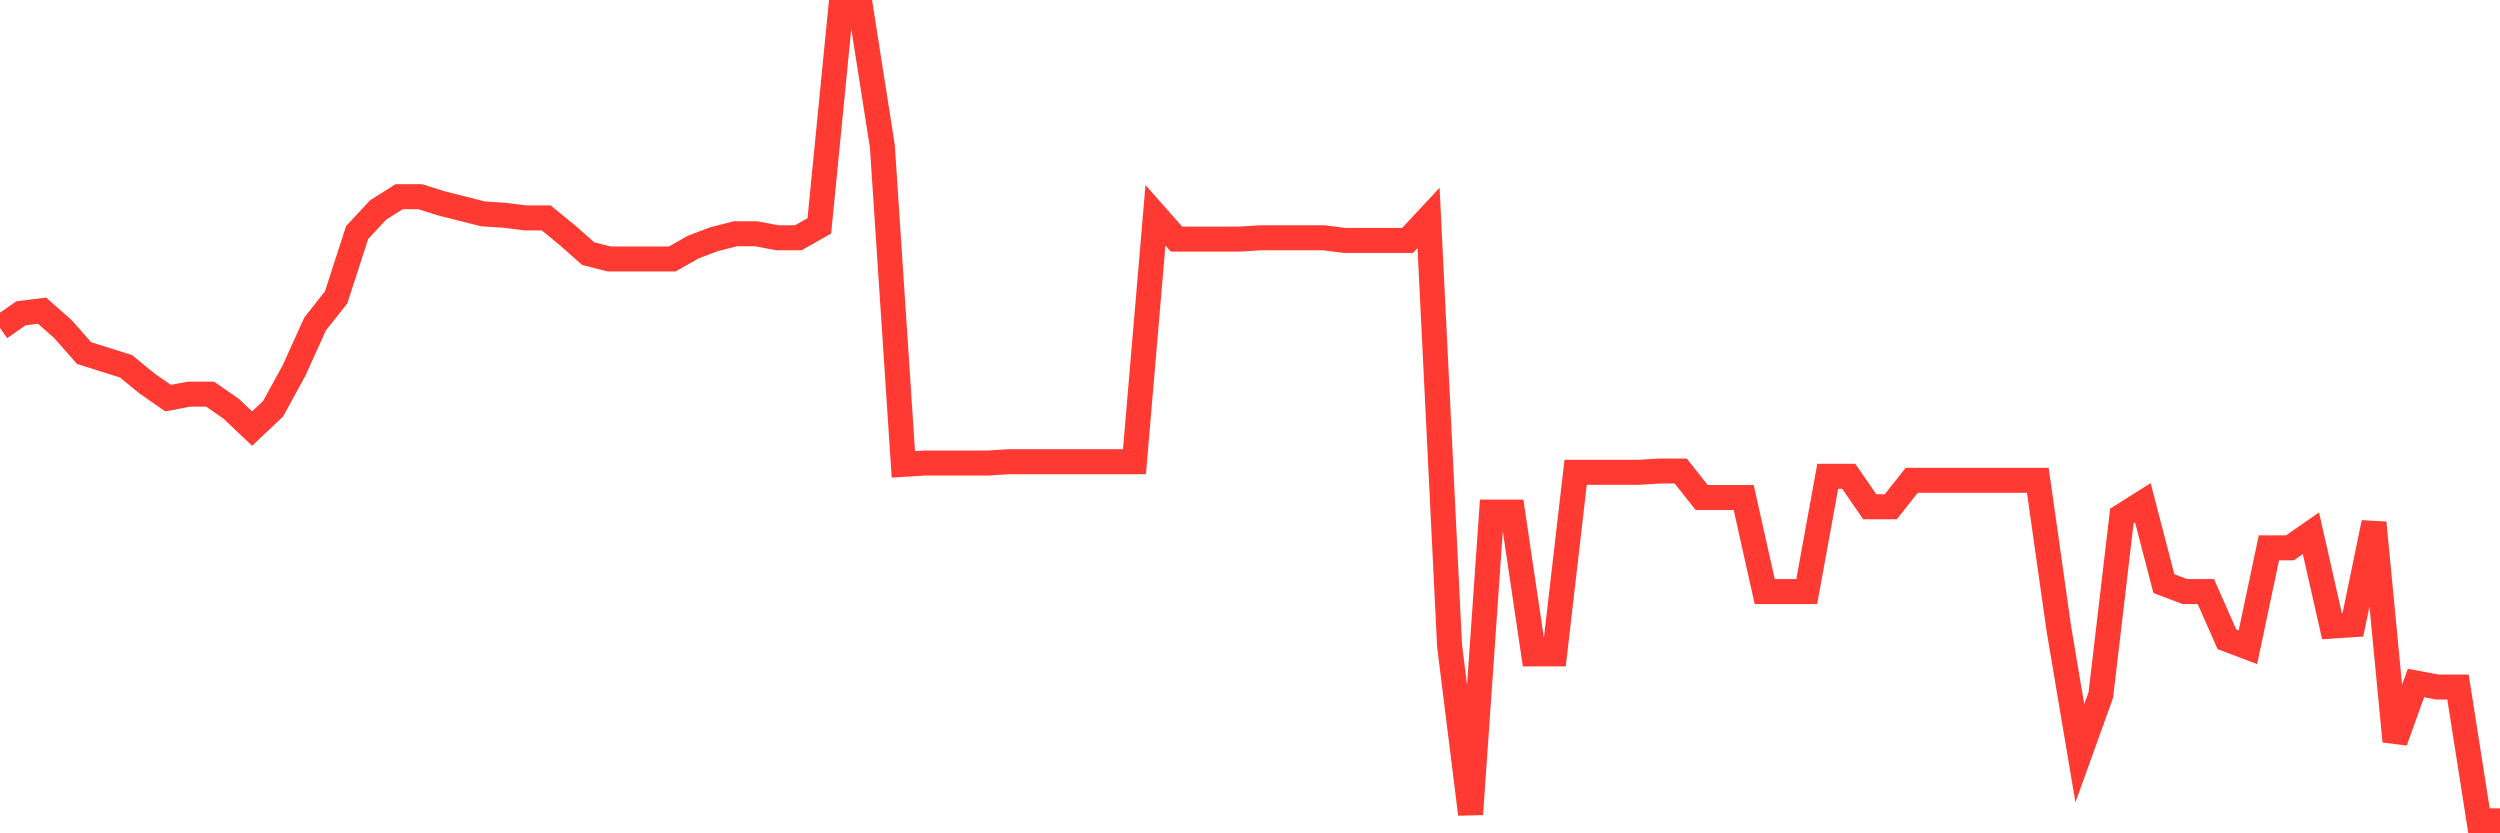<svg
  xmlns="http://www.w3.org/2000/svg"
  xmlns:xlink="http://www.w3.org/1999/xlink"
  width="120"
  height="40"
  viewBox="0 0 120 40"
  preserveAspectRatio="none"
>
  <polyline
    points="0,15.738 1.008,15.039 2.017,14.911 3.025,15.802 4.034,16.947 5.042,17.265 6.05,17.583 7.059,18.41 8.067,19.11 9.076,18.919 10.084,18.919 11.092,19.618 12.101,20.572 13.109,19.618 14.118,17.774 15.126,15.548 16.134,14.275 17.143,11.159 18.151,10.077 19.16,9.441 20.168,9.441 21.176,9.759 22.185,10.014 23.193,10.268 24.202,10.332 25.21,10.459 26.218,10.459 27.227,11.286 28.235,12.176 29.244,12.431 30.252,12.431 31.261,12.431 32.269,12.431 33.277,11.858 34.286,11.477 35.294,11.222 36.303,11.222 37.311,11.413 38.319,11.413 39.328,10.841 40.336,0.6 41.345,0.6 42.353,7.024 43.361,22.29 44.37,22.226 45.378,22.226 46.387,22.226 47.395,22.226 48.403,22.163 49.412,22.163 50.42,22.163 51.429,22.163 52.437,22.163 53.445,22.163 54.454,22.163 55.462,10.332 56.471,11.477 57.479,11.477 58.487,11.477 59.496,11.477 60.504,11.413 61.513,11.413 62.521,11.413 63.529,11.413 64.538,11.54 65.546,11.54 66.555,11.54 67.563,11.54 68.571,10.459 69.58,31.004 70.588,39.082 71.597,24.58 72.605,24.58 73.613,31.386 74.622,31.386 75.63,22.671 76.639,22.671 77.647,22.671 78.655,22.671 79.664,22.608 80.672,22.608 81.681,23.88 82.689,23.88 83.697,23.88 84.706,28.396 85.714,28.396 86.723,28.396 87.731,22.862 88.739,22.862 89.748,24.325 90.756,24.325 91.765,23.053 92.773,23.053 93.782,23.053 94.79,23.053 95.798,23.053 96.807,23.053 97.815,23.053 98.824,30.177 99.832,36.156 100.84,33.357 101.849,24.77 102.857,24.134 103.866,28.014 104.874,28.396 105.882,28.396 106.891,30.686 107.899,31.068 108.908,26.297 109.916,26.297 110.924,25.597 111.933,30.05 112.941,29.986 113.95,25.089 114.958,35.584 115.966,32.785 116.975,32.976 117.983,32.976 118.992,39.4 120,39.4"
    fill="none"
    stroke="#ff3a33"
    stroke-width="1.2"
  >
  </polyline>
</svg>